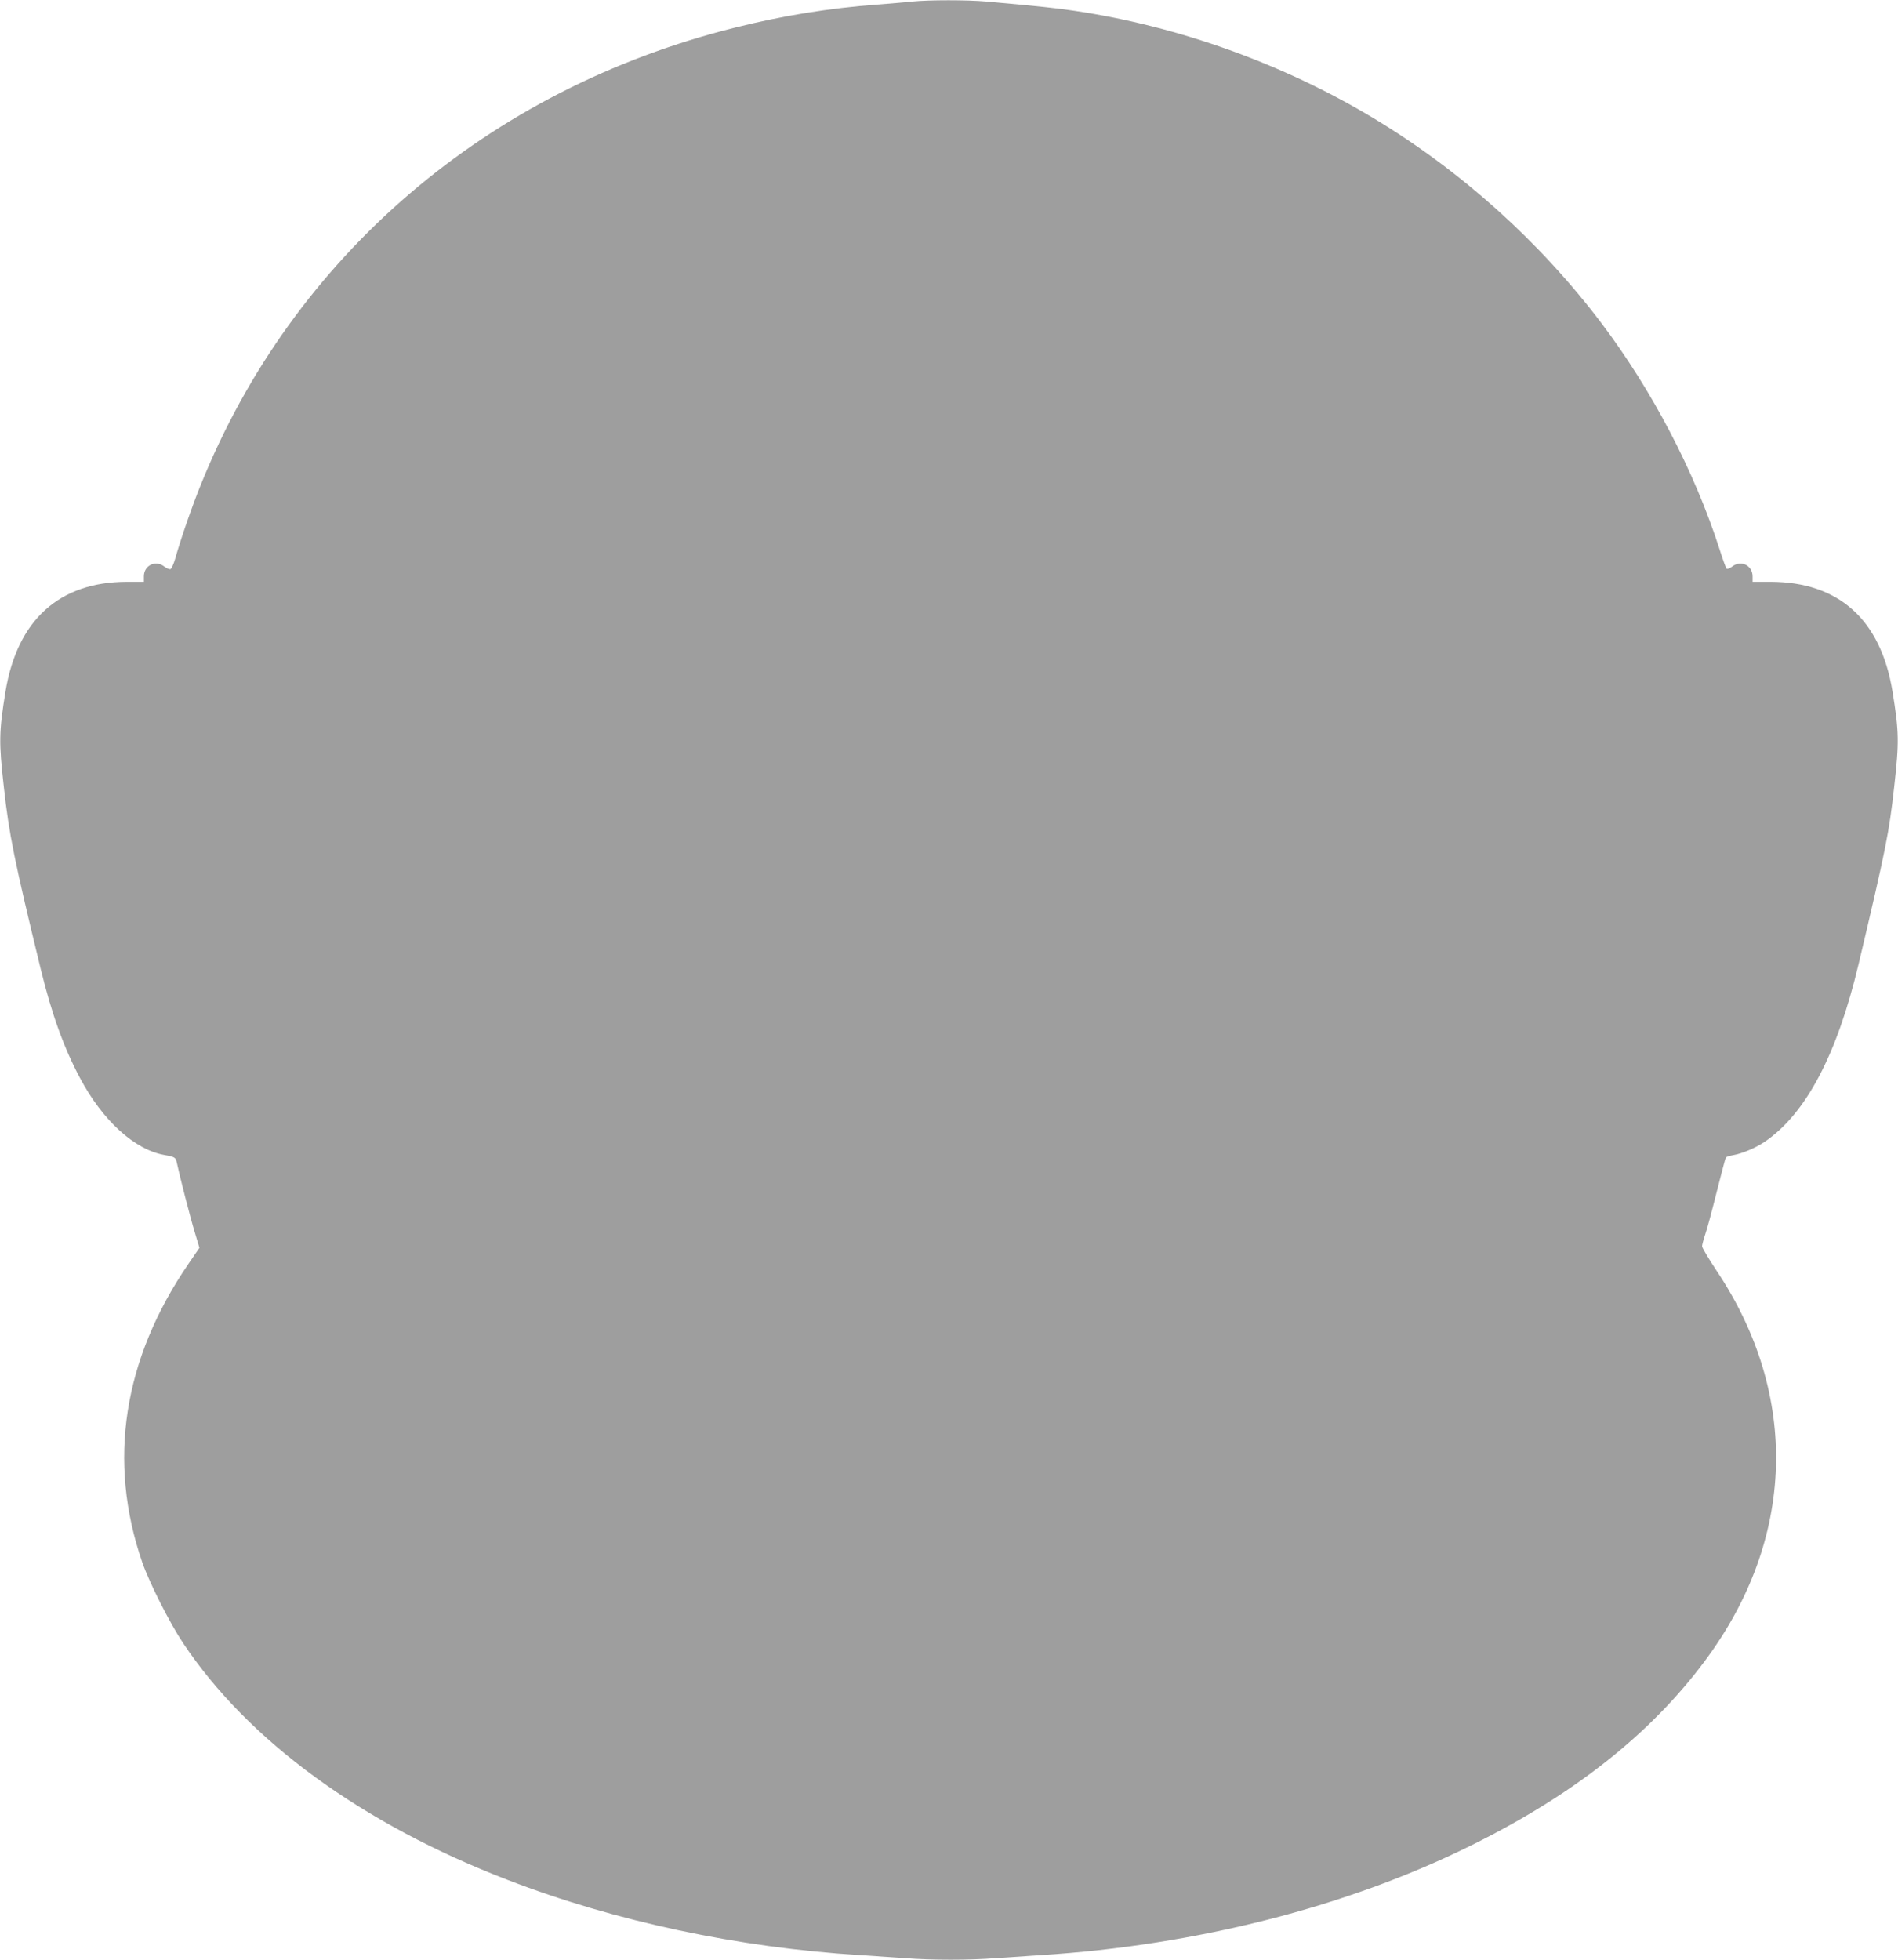 <?xml version="1.0" standalone="no"?>
<!DOCTYPE svg PUBLIC "-//W3C//DTD SVG 20010904//EN"
 "http://www.w3.org/TR/2001/REC-SVG-20010904/DTD/svg10.dtd">
<svg version="1.0" xmlns="http://www.w3.org/2000/svg"
 width="1240pt" height="1280pt" viewBox="0 0 1240 1280"
 preserveAspectRatio="xMidYMid meet">
<g transform="translate(0,1280) scale(0.1,-0.1)"
fill="#9e9e9e" stroke="none">
<path d="M5960 12790 c-41 -5 -145 -13 -230 -20 -310 -23 -616 -72 -930 -151
-1612 -402 -2887 -1493 -3488 -2985 -60 -148 -132 -357 -167 -482 -10 -35 -24
-66 -31 -69 -8 -3 -25 5 -40 16 -57 45 -134 9 -134 -64 l0 -35 -112 0 c-440
-1 -715 -249 -792 -716 -43 -264 -44 -332 -11 -624 34 -309 68 -478 241 -1189
72 -295 151 -514 256 -711 148 -279 358 -470 553 -504 67 -12 73 -16 80 -49
18 -86 89 -363 117 -454 l31 -103 -70 -102 c-429 -626 -532 -1292 -303 -1954
46 -132 178 -393 265 -524 426 -640 1170 -1183 2125 -1550 700 -270 1506 -441
2300 -490 96 -6 230 -15 298 -20 157 -13 427 -13 584 0 68 5 202 14 298 20
1014 64 2001 315 2810 716 670 331 1172 727 1527 1204 593 794 622 1736 78
2550 -52 79 -95 150 -95 160 0 9 9 43 20 76 12 32 45 157 75 277 30 119 57
221 60 226 3 5 24 12 48 16 58 10 146 47 204 86 271 183 475 570 616 1164 179
756 199 857 232 1155 33 293 32 360 -11 624 -77 469 -351 715 -796 716 l-118
0 0 35 c0 73 -77 109 -134 64 -16 -12 -31 -18 -36 -13 -5 5 -25 61 -45 124
-164 511 -441 1040 -773 1480 -403 532 -914 992 -1487 1337 -590 355 -1273
601 -1953 702 -119 18 -214 28 -578 61 -126 11 -372 11 -484 0z"/>
</g>
</svg>
